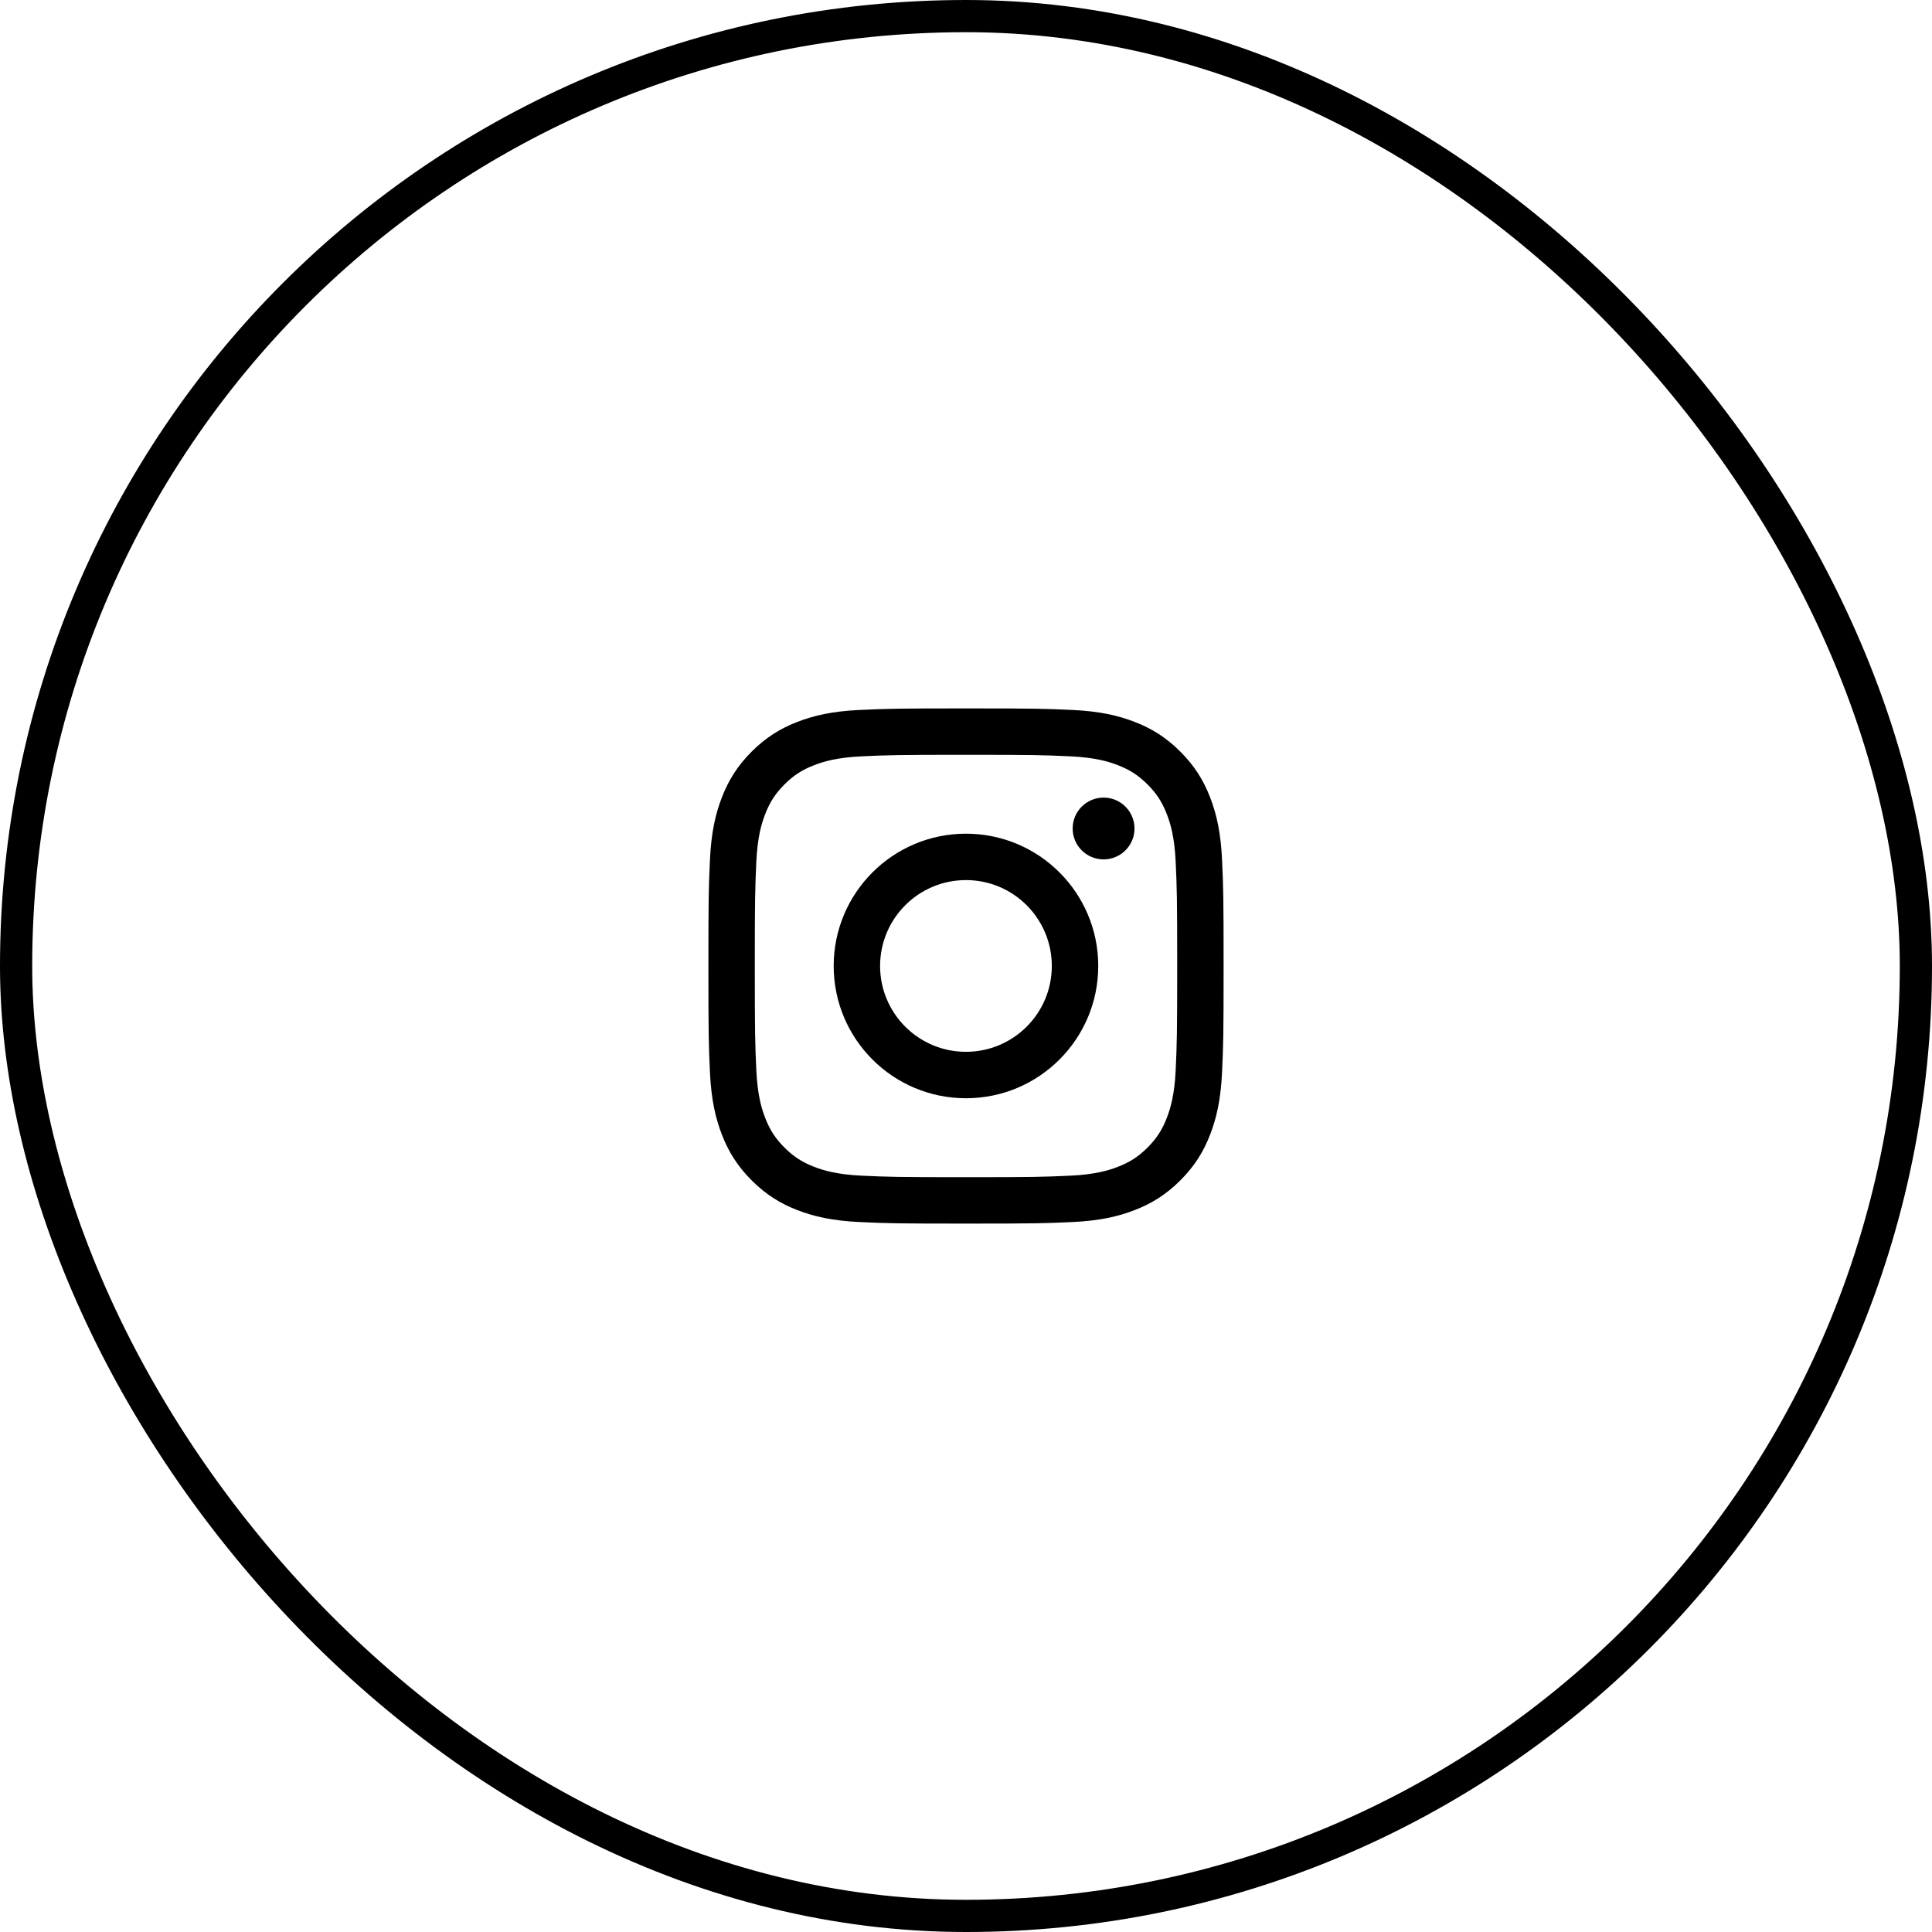 <svg width="60" height="60" viewBox="0 0 60 60" fill="none" xmlns="http://www.w3.org/2000/svg">
<rect x="0.5" y="0.5" width="59" height="59" rx="29.5" stroke="black"/>
<g clip-path="url(#clip0_4619_5668)">
<path d="M30 23.441C32.136 23.441 32.389 23.45 33.233 23.488C34.013 23.524 34.436 23.654 34.718 23.764C35.092 23.909 35.358 24.082 35.638 24.362C35.918 24.642 36.091 24.908 36.236 25.282C36.346 25.564 36.476 25.987 36.512 26.767C36.55 27.611 36.559 27.864 36.559 30C36.559 32.136 36.55 32.389 36.512 33.233C36.476 34.013 36.346 34.436 36.236 34.718C36.091 35.092 35.918 35.358 35.638 35.638C35.358 35.918 35.092 36.091 34.718 36.236C34.436 36.346 34.013 36.476 33.233 36.512C32.389 36.55 32.136 36.559 30 36.559C27.864 36.559 27.611 36.55 26.767 36.512C25.987 36.476 25.564 36.346 25.282 36.236C24.908 36.091 24.642 35.918 24.362 35.638C24.082 35.358 23.909 35.092 23.764 34.718C23.654 34.436 23.524 34.013 23.488 33.233C23.45 32.389 23.441 32.136 23.441 30C23.441 27.864 23.45 27.611 23.488 26.767C23.524 25.987 23.654 25.564 23.764 25.282C23.909 24.908 24.082 24.642 24.362 24.362C24.642 24.082 24.908 23.909 25.282 23.764C25.564 23.654 25.987 23.524 26.767 23.488C27.611 23.45 27.864 23.441 30 23.441ZM30 22C27.827 22 27.555 22.009 26.702 22.048C25.85 22.087 25.269 22.222 24.76 22.42C24.234 22.624 23.788 22.898 23.343 23.343C22.898 23.788 22.624 24.234 22.42 24.76C22.222 25.269 22.087 25.85 22.048 26.702C22.009 27.555 22 27.827 22 30C22 32.173 22.009 32.445 22.048 33.298C22.087 34.15 22.222 34.731 22.42 35.24C22.624 35.766 22.898 36.212 23.343 36.657C23.788 37.102 24.234 37.376 24.76 37.58C25.269 37.778 25.85 37.913 26.702 37.952C27.555 37.991 27.827 38 30 38C32.173 38 32.445 37.991 33.298 37.952C34.15 37.913 34.731 37.778 35.24 37.58C35.766 37.376 36.212 37.102 36.657 36.657C37.102 36.212 37.376 35.766 37.58 35.24C37.778 34.731 37.913 34.15 37.952 33.298C37.991 32.445 38 32.173 38 30C38 27.827 37.991 27.555 37.952 26.702C37.913 25.85 37.778 25.269 37.58 24.76C37.376 24.234 37.102 23.788 36.657 23.343C36.212 22.898 35.766 22.624 35.24 22.42C34.731 22.222 34.15 22.087 33.298 22.048C32.445 22.009 32.173 22 30 22Z" fill="black"/>
<path d="M29.999 25.891C27.73 25.891 25.891 27.73 25.891 29.999C25.891 32.268 27.73 34.107 29.999 34.107C32.268 34.107 34.107 32.268 34.107 29.999C34.107 27.73 32.268 25.891 29.999 25.891ZM29.999 32.665C28.526 32.665 27.332 31.471 27.332 29.999C27.332 28.526 28.526 27.332 29.999 27.332C31.471 27.332 32.665 28.526 32.665 29.999C32.665 31.471 31.471 32.665 29.999 32.665Z" fill="black"/>
<path d="M34.273 26.689C34.803 26.689 35.233 26.26 35.233 25.73C35.233 25.199 34.803 24.77 34.273 24.77C33.742 24.77 33.312 25.199 33.312 25.73C33.312 26.26 33.742 26.689 34.273 26.689Z" fill="black"/>
</g>
<defs>
<clipPath id="clip0_4619_5668">
<rect width="16" height="16" fill="white" transform="translate(22 22)"/>
</clipPath>
</defs>
</svg>
